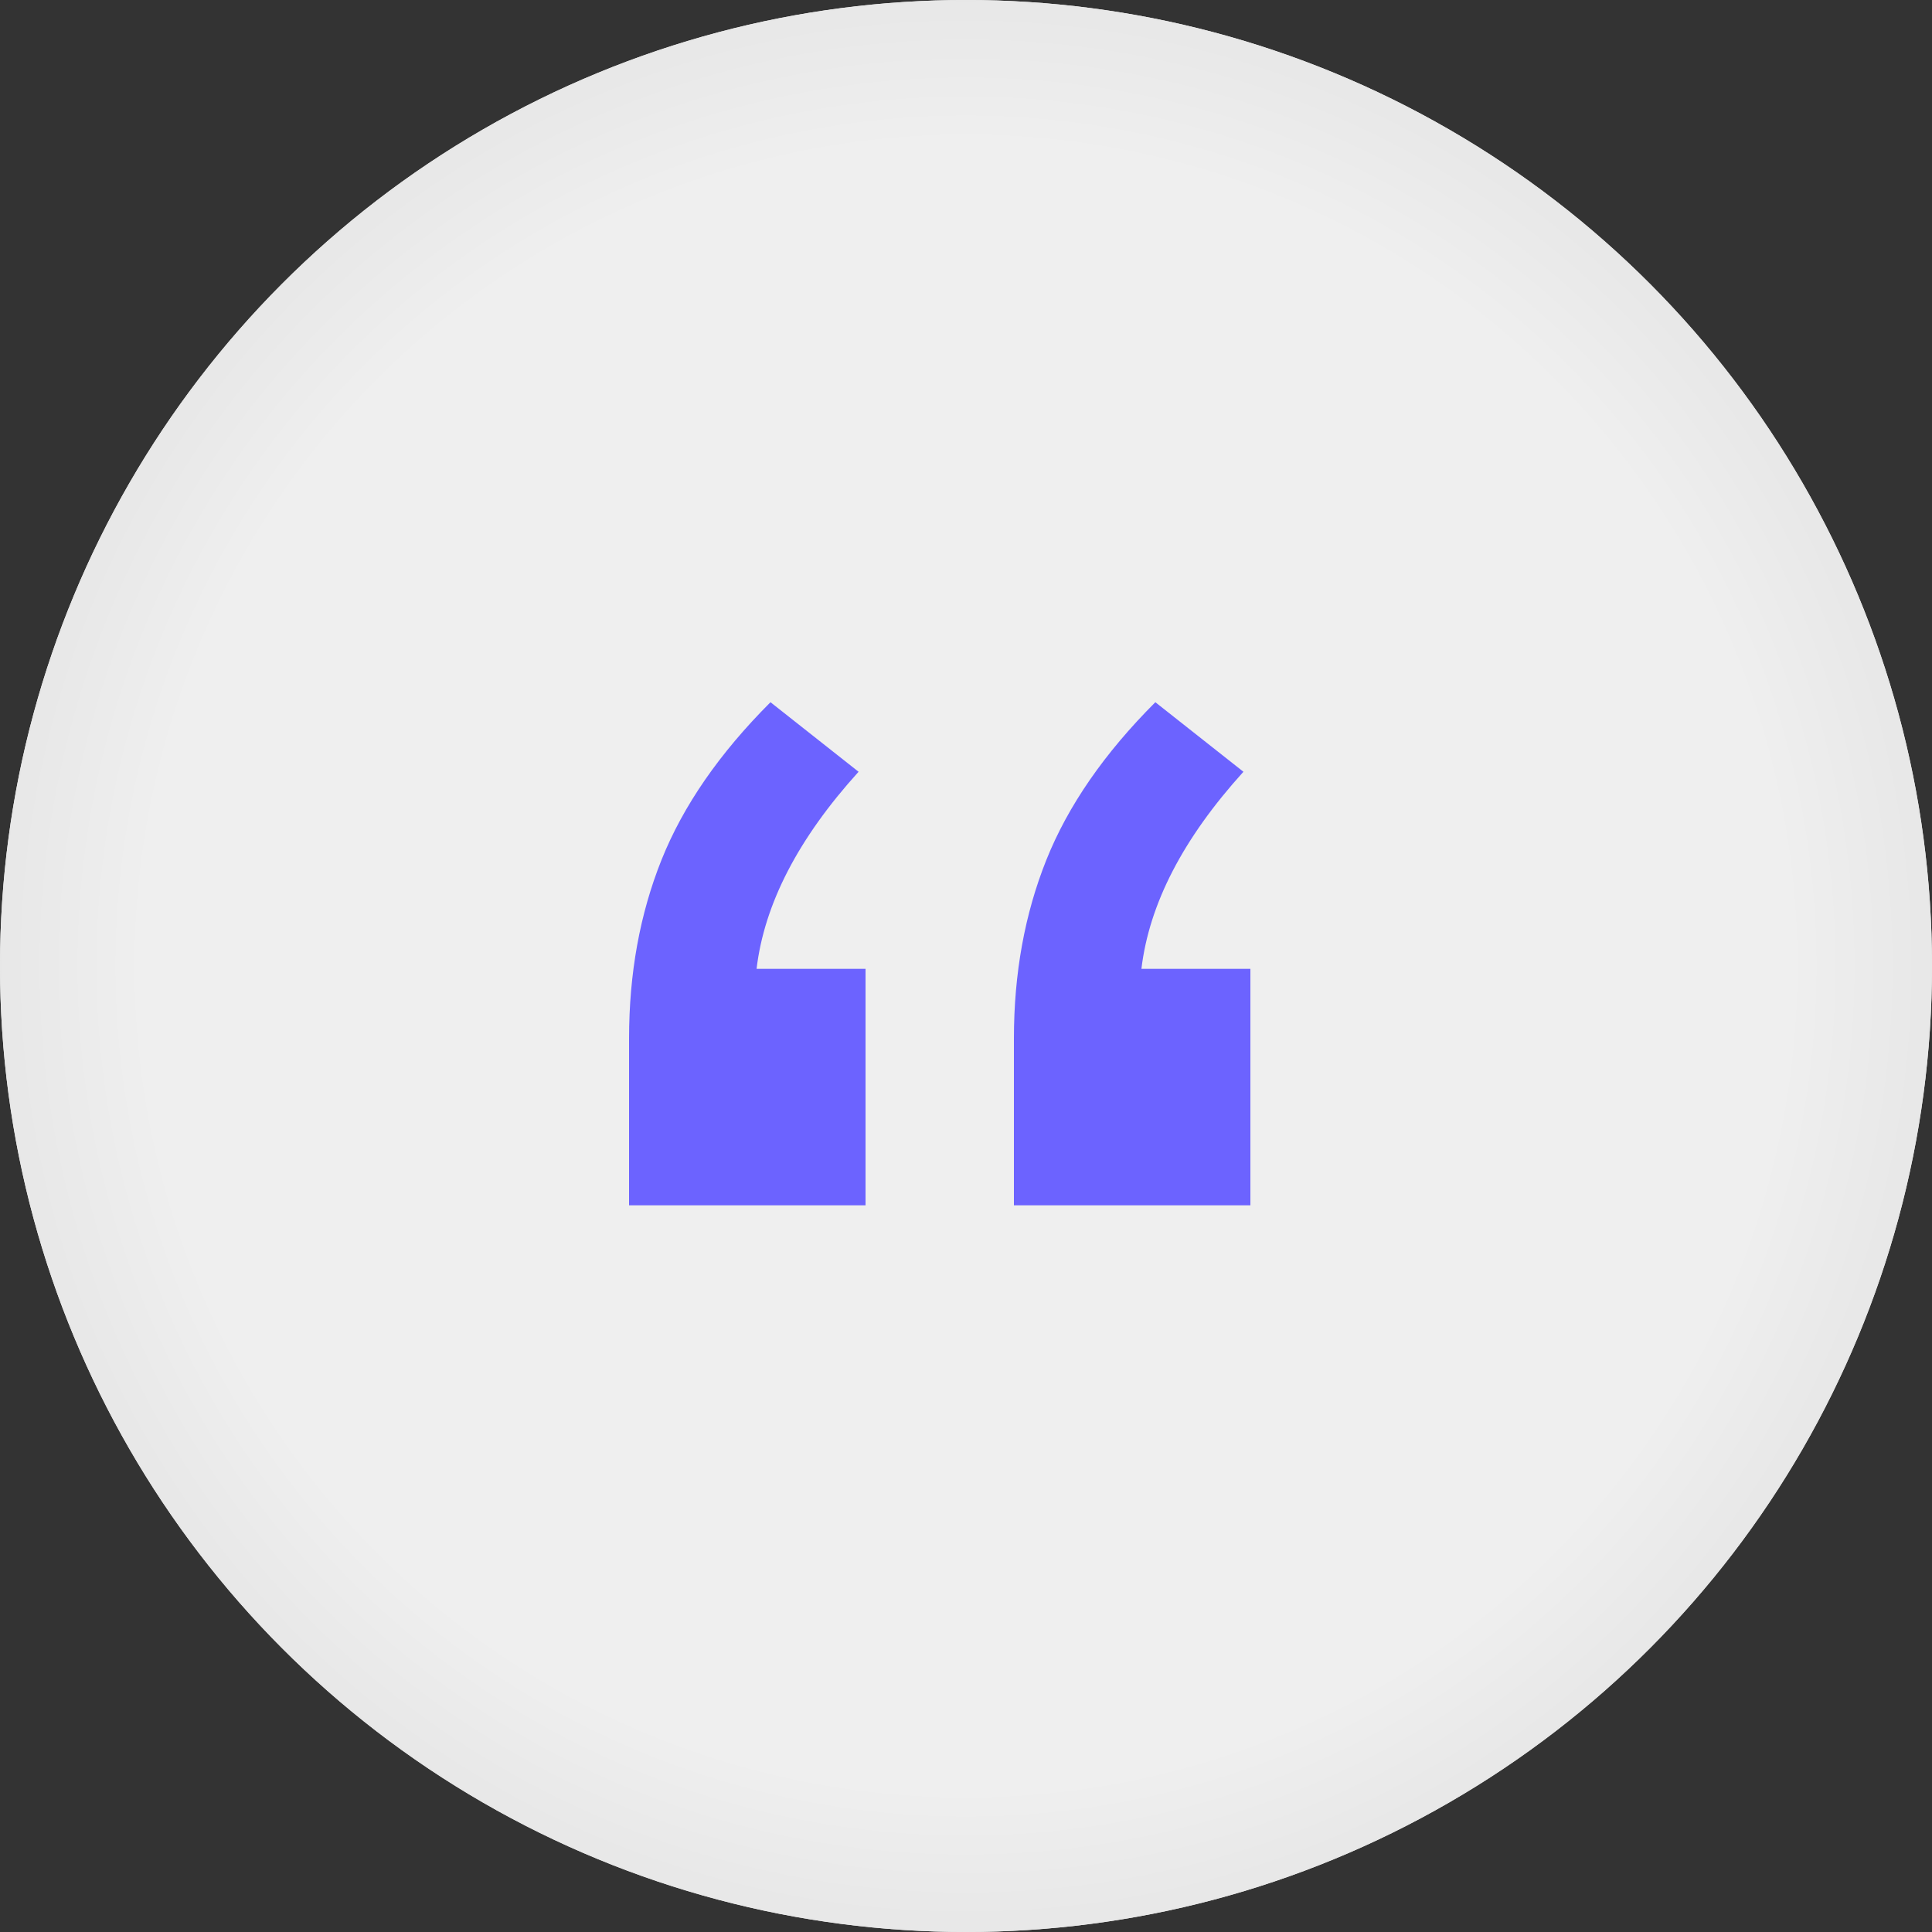 <svg width="60" height="60" viewBox="0 0 60 60" fill="none" xmlns="http://www.w3.org/2000/svg">
<rect x="0" y="0" width="60" height="60" fill="#333333" stroke="none"/>
<circle cx="30" cy="30" r="30" fill="#EFEFEF"/>
<circle cx="30" cy="30" r="30" fill="url(#paint0_radial)"/>
<path d="M26.88 30.088V37.432H19.536V32.248C19.536 30.232 19.872 28.384 20.544 26.704C21.216 25.024 22.344 23.392 23.928 21.808L26.664 23.968C24.792 26.032 23.736 28.072 23.496 30.088H26.88ZM38.832 30.088V37.432H31.488V32.248C31.488 30.232 31.824 28.384 32.496 26.704C33.168 25.024 34.296 23.392 35.88 21.808L38.616 23.968C36.744 26.032 35.688 28.072 35.448 30.088H38.832Z" fill="#6C63FF"/>
<defs>
<radialGradient id="paint0_radial" cx="0" cy="0" r="1" gradientUnits="userSpaceOnUse" gradientTransform="translate(30 30) rotate(90) scale(30)">
<stop offset="0.844" stop-color="#EFEFEF"/>
<stop offset="1" stop-color="#E7E7E7"/>
</radialGradient>
</defs>
</svg>
